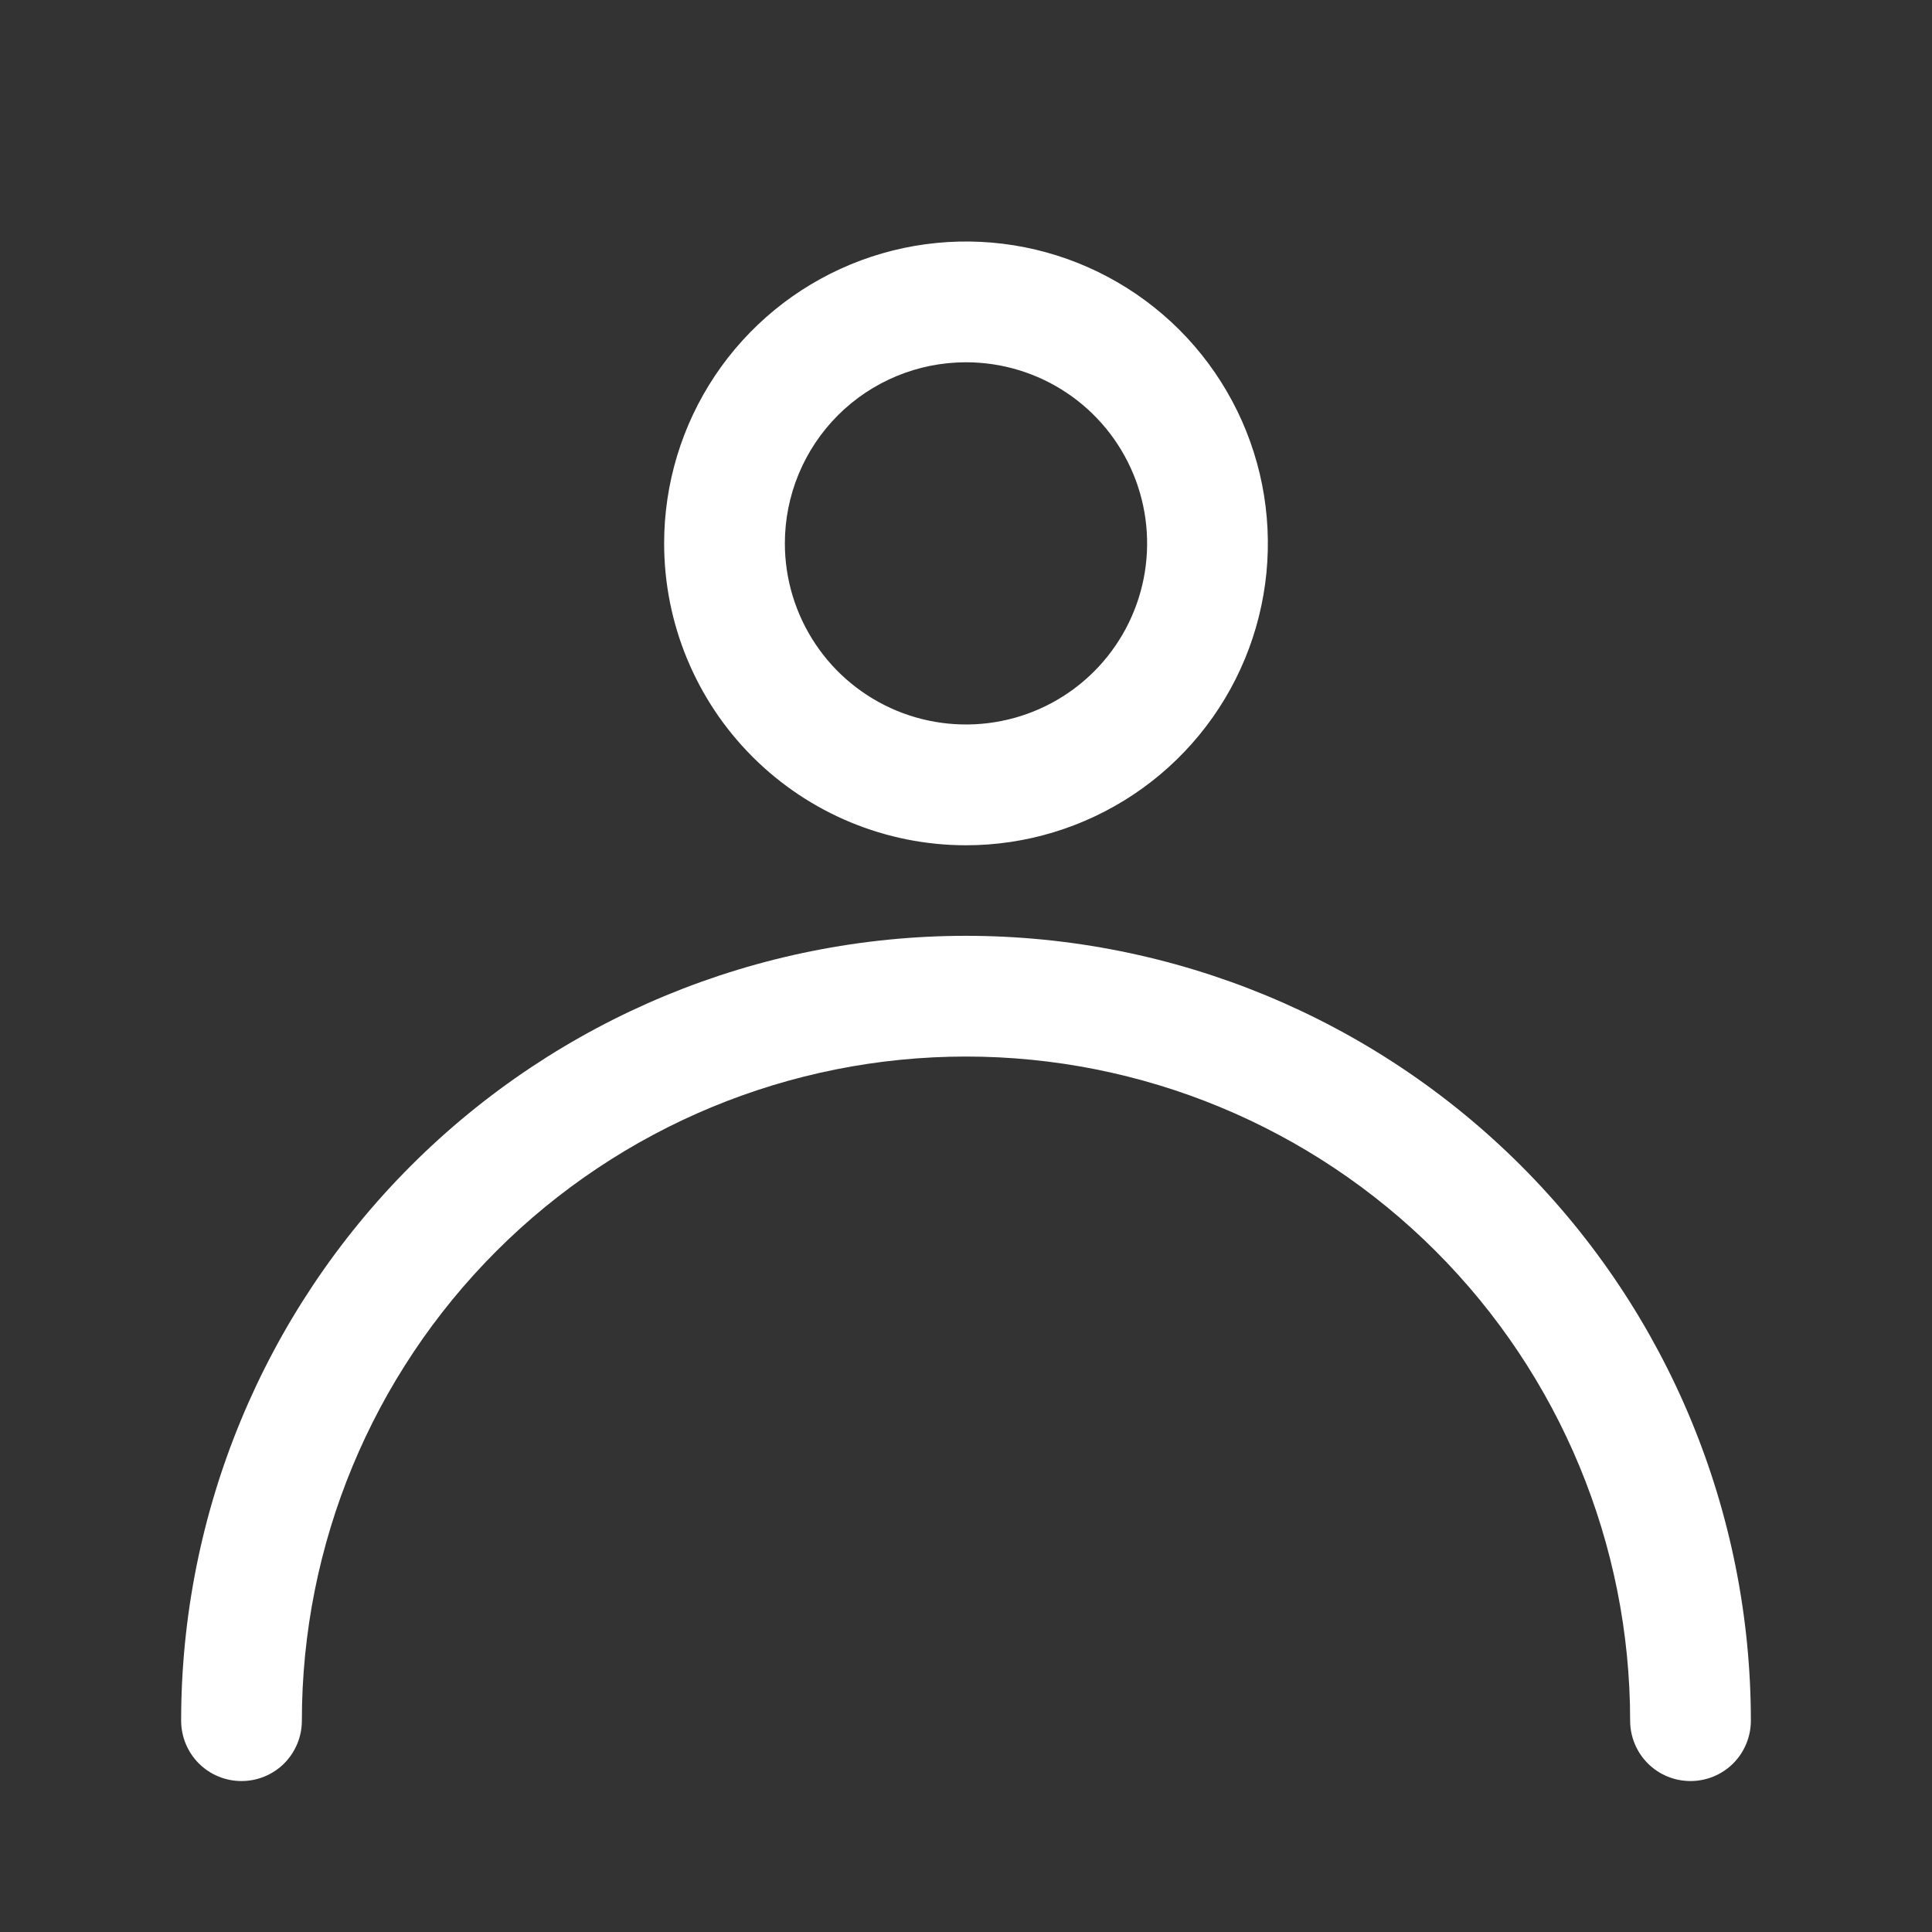 <svg width="37" height="37" viewBox="0 0 37 37" fill="none" xmlns="http://www.w3.org/2000/svg">
<rect x="0" y="0" width="37" height="37" fill="#333333" stroke="none"/>
<path d="M33.531 32.953C33.531 33.26 33.409 33.554 33.193 33.771C32.976 33.988 32.682 34.109 32.375 34.109C32.068 34.109 31.774 33.988 31.557 33.771C31.341 33.554 31.219 33.26 31.219 32.953C31.219 29.58 29.879 26.345 27.494 23.96C25.108 21.574 21.873 20.234 18.5 20.234C15.127 20.234 11.892 21.574 9.506 23.96C7.121 26.345 5.781 29.58 5.781 32.953C5.781 33.26 5.659 33.554 5.443 33.771C5.226 33.988 4.932 34.109 4.625 34.109C4.318 34.109 4.024 33.988 3.807 33.771C3.591 33.554 3.469 33.26 3.469 32.953C3.469 28.967 5.052 25.143 7.871 22.324C10.69 19.506 14.514 17.922 18.5 17.922C22.486 17.922 26.31 19.506 29.129 22.324C31.948 25.143 33.531 28.967 33.531 32.953ZM12.719 10.406C12.719 9.263 13.058 8.145 13.693 7.194C14.328 6.244 15.231 5.503 16.288 5.065C17.344 4.628 18.506 4.513 19.628 4.736C20.749 4.959 21.779 5.51 22.588 6.318C23.396 7.127 23.947 8.157 24.17 9.278C24.393 10.4 24.279 11.562 23.841 12.619C23.404 13.675 22.663 14.578 21.712 15.213C20.761 15.848 19.643 16.188 18.5 16.188C16.967 16.188 15.496 15.578 14.412 14.494C13.328 13.41 12.719 11.94 12.719 10.406ZM15.031 10.406C15.031 11.092 15.235 11.763 15.616 12.333C15.997 12.904 16.539 13.348 17.173 13.611C17.806 13.873 18.504 13.942 19.177 13.808C19.85 13.675 20.468 13.344 20.953 12.859C21.438 12.374 21.768 11.756 21.902 11.083C22.036 10.41 21.967 9.713 21.705 9.079C21.442 8.445 20.998 7.903 20.427 7.522C19.857 7.141 19.186 6.938 18.5 6.938C17.58 6.938 16.698 7.303 16.047 7.953C15.397 8.604 15.031 9.486 15.031 10.406Z" fill="white"/>
</svg>
